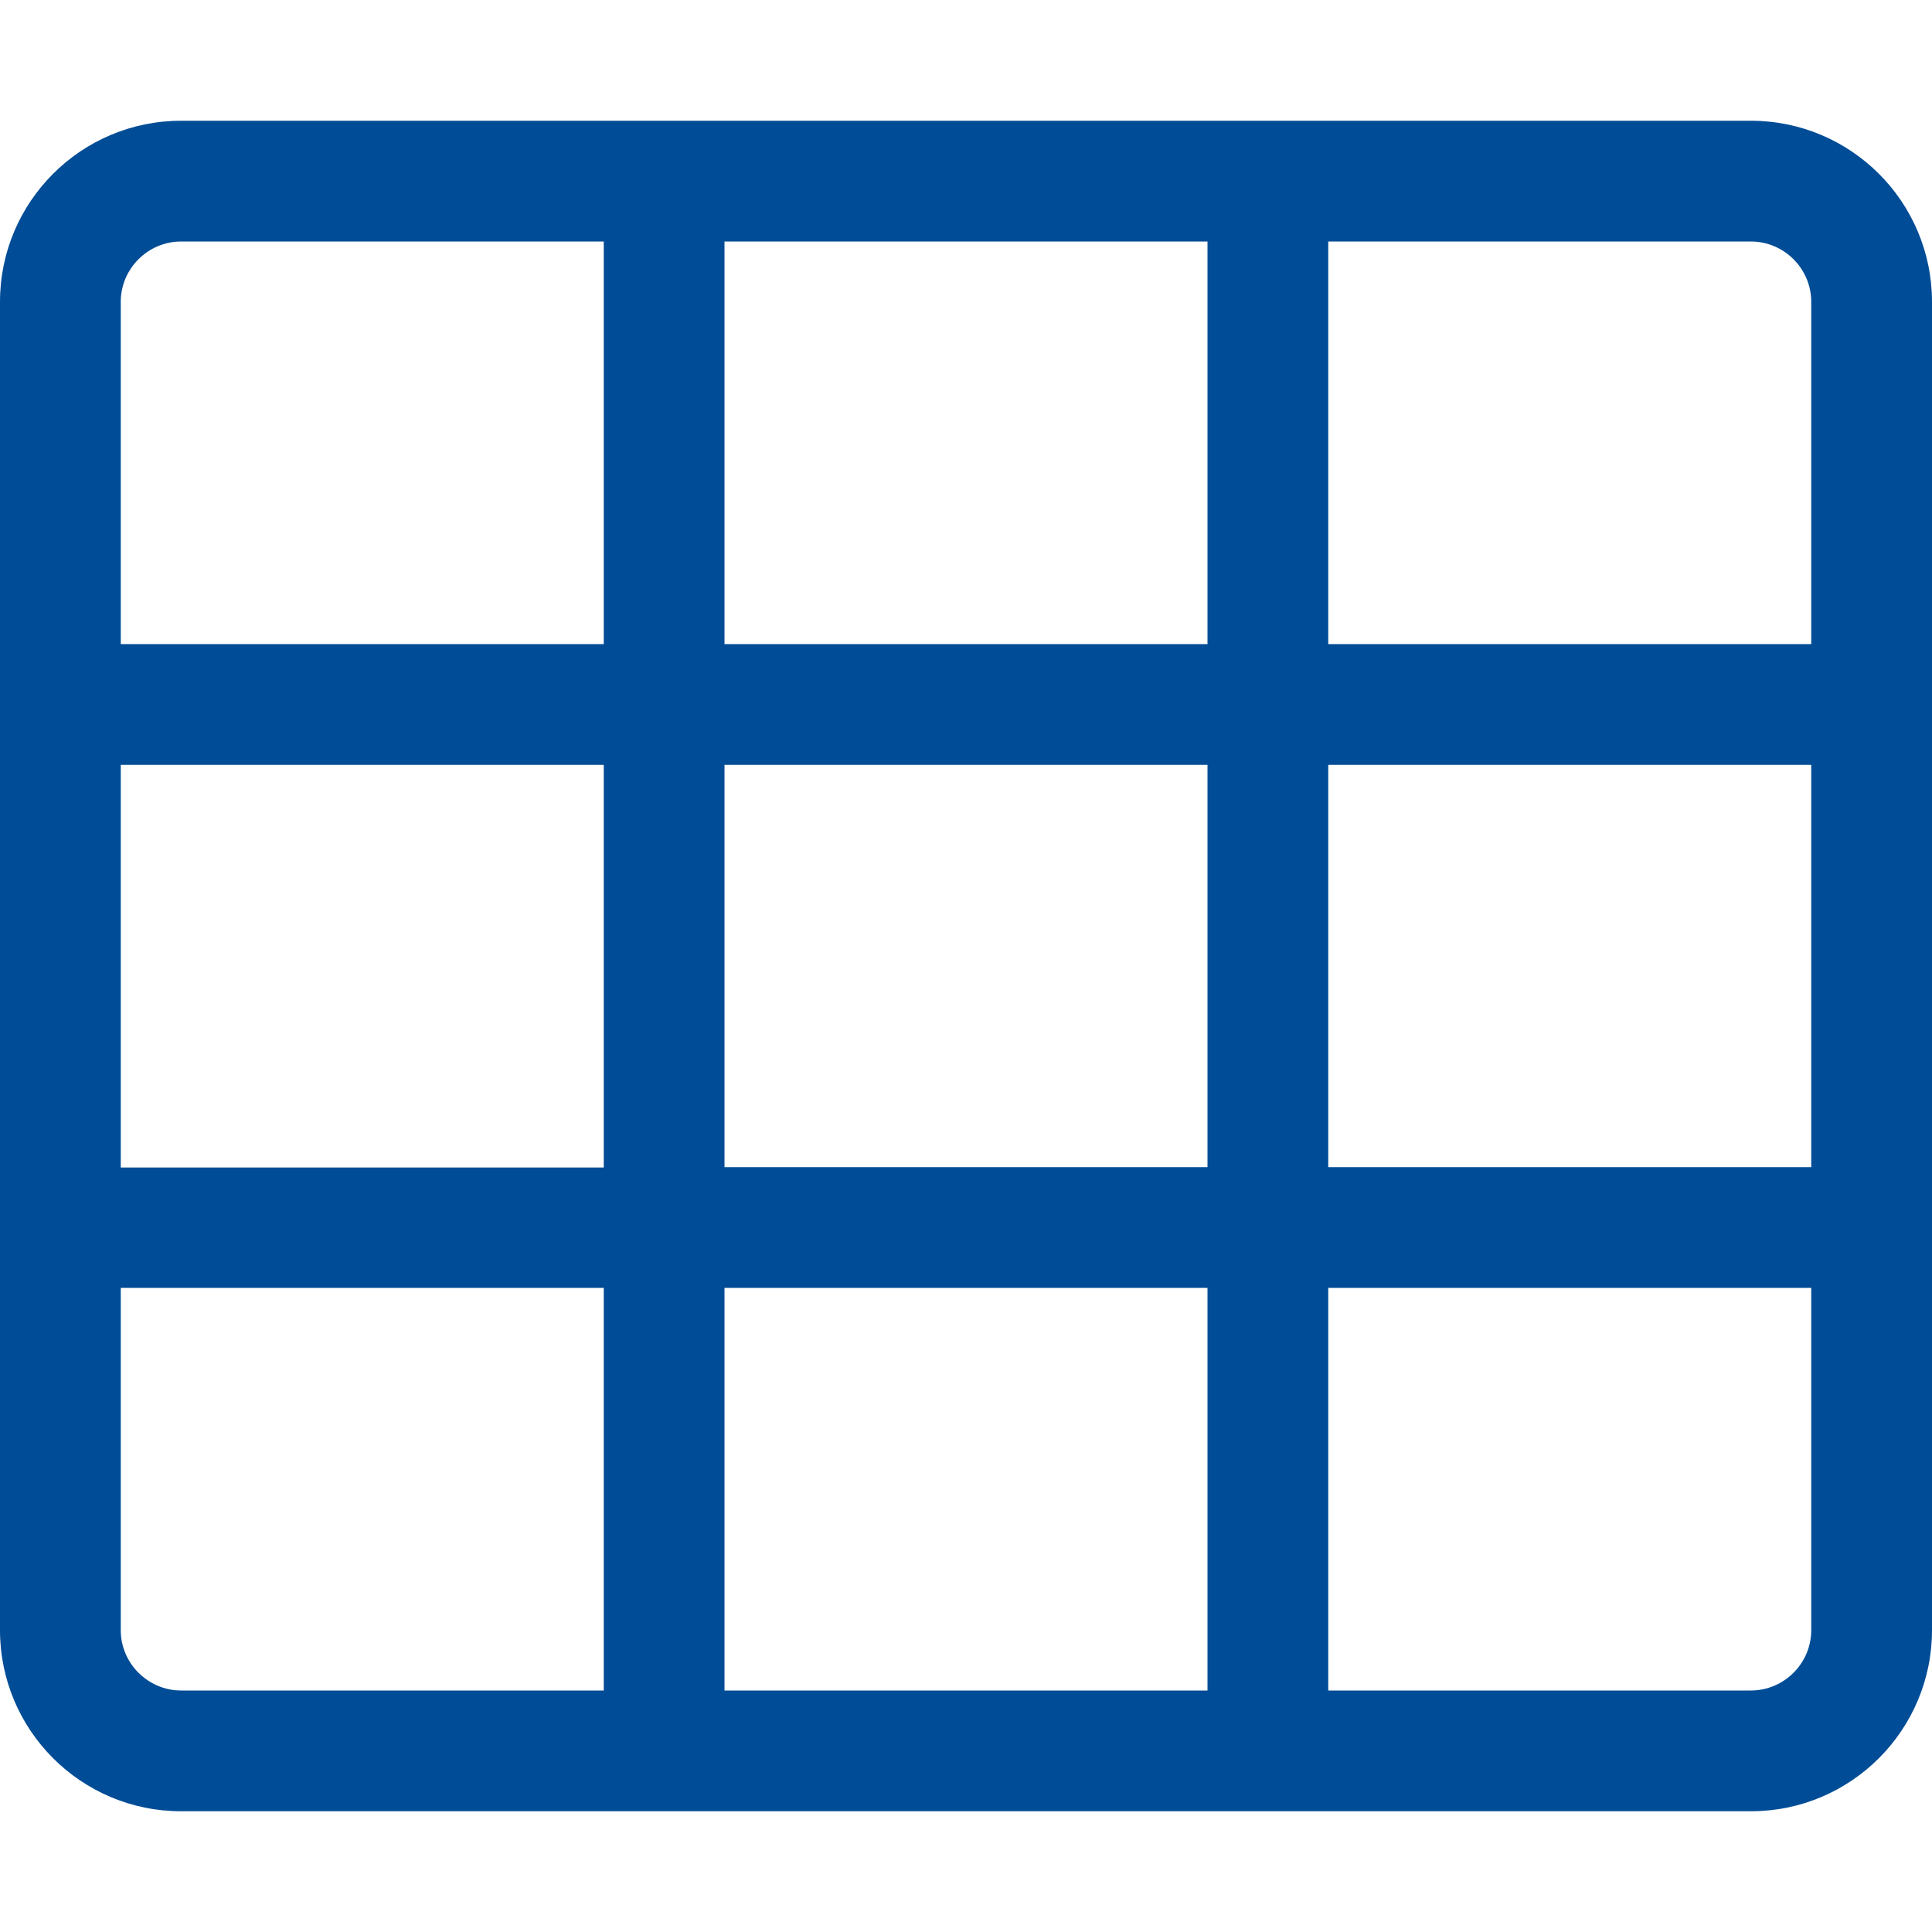 <?xml version="1.0" encoding="utf-8"?>
<!-- Generator: Adobe Illustrator 24.2.0, SVG Export Plug-In . SVG Version: 6.00 Build 0)  -->
<svg version="1.1" id="Layer_1" focusable="false" xmlns="http://www.w3.org/2000/svg" xmlns:xlink="http://www.w3.org/1999/xlink"
	 x="0px" y="0px" viewBox="0 0 512 512" style="enable-background:new 0 0 512 512;" xml:space="preserve">
<style type="text/css">
	.st0{fill:#004C96;}
</style>
<path class="st0" d="M0,80v352c0,26.5,21.5,48,48,48h416c26.5,0,48-21.5,48-48V80c0-26.5-21.5-48-48-48H48C21.5,32,0,53.5,0,80z
	 M320,64v106.7H192V64H320z M480,309.3H352V202.7h128V309.3z M320,309.3H192V202.7h128V309.3z M32,202.7h128v106.7H32V202.7z
	 M160,64v106.7H32V80c0-8.8,7.2-16,16-16H160z M32,432v-90.7h128V448H48C39.2,448,32,440.8,32,432z M192,448V341.3h128V448H192z
	 M352,448V341.3h128V432c0,8.8-7.2,16-16,16H352z M480,170.7H352V64h112c8.8,0,16,7.2,16,16V170.7z"/>
</svg>
